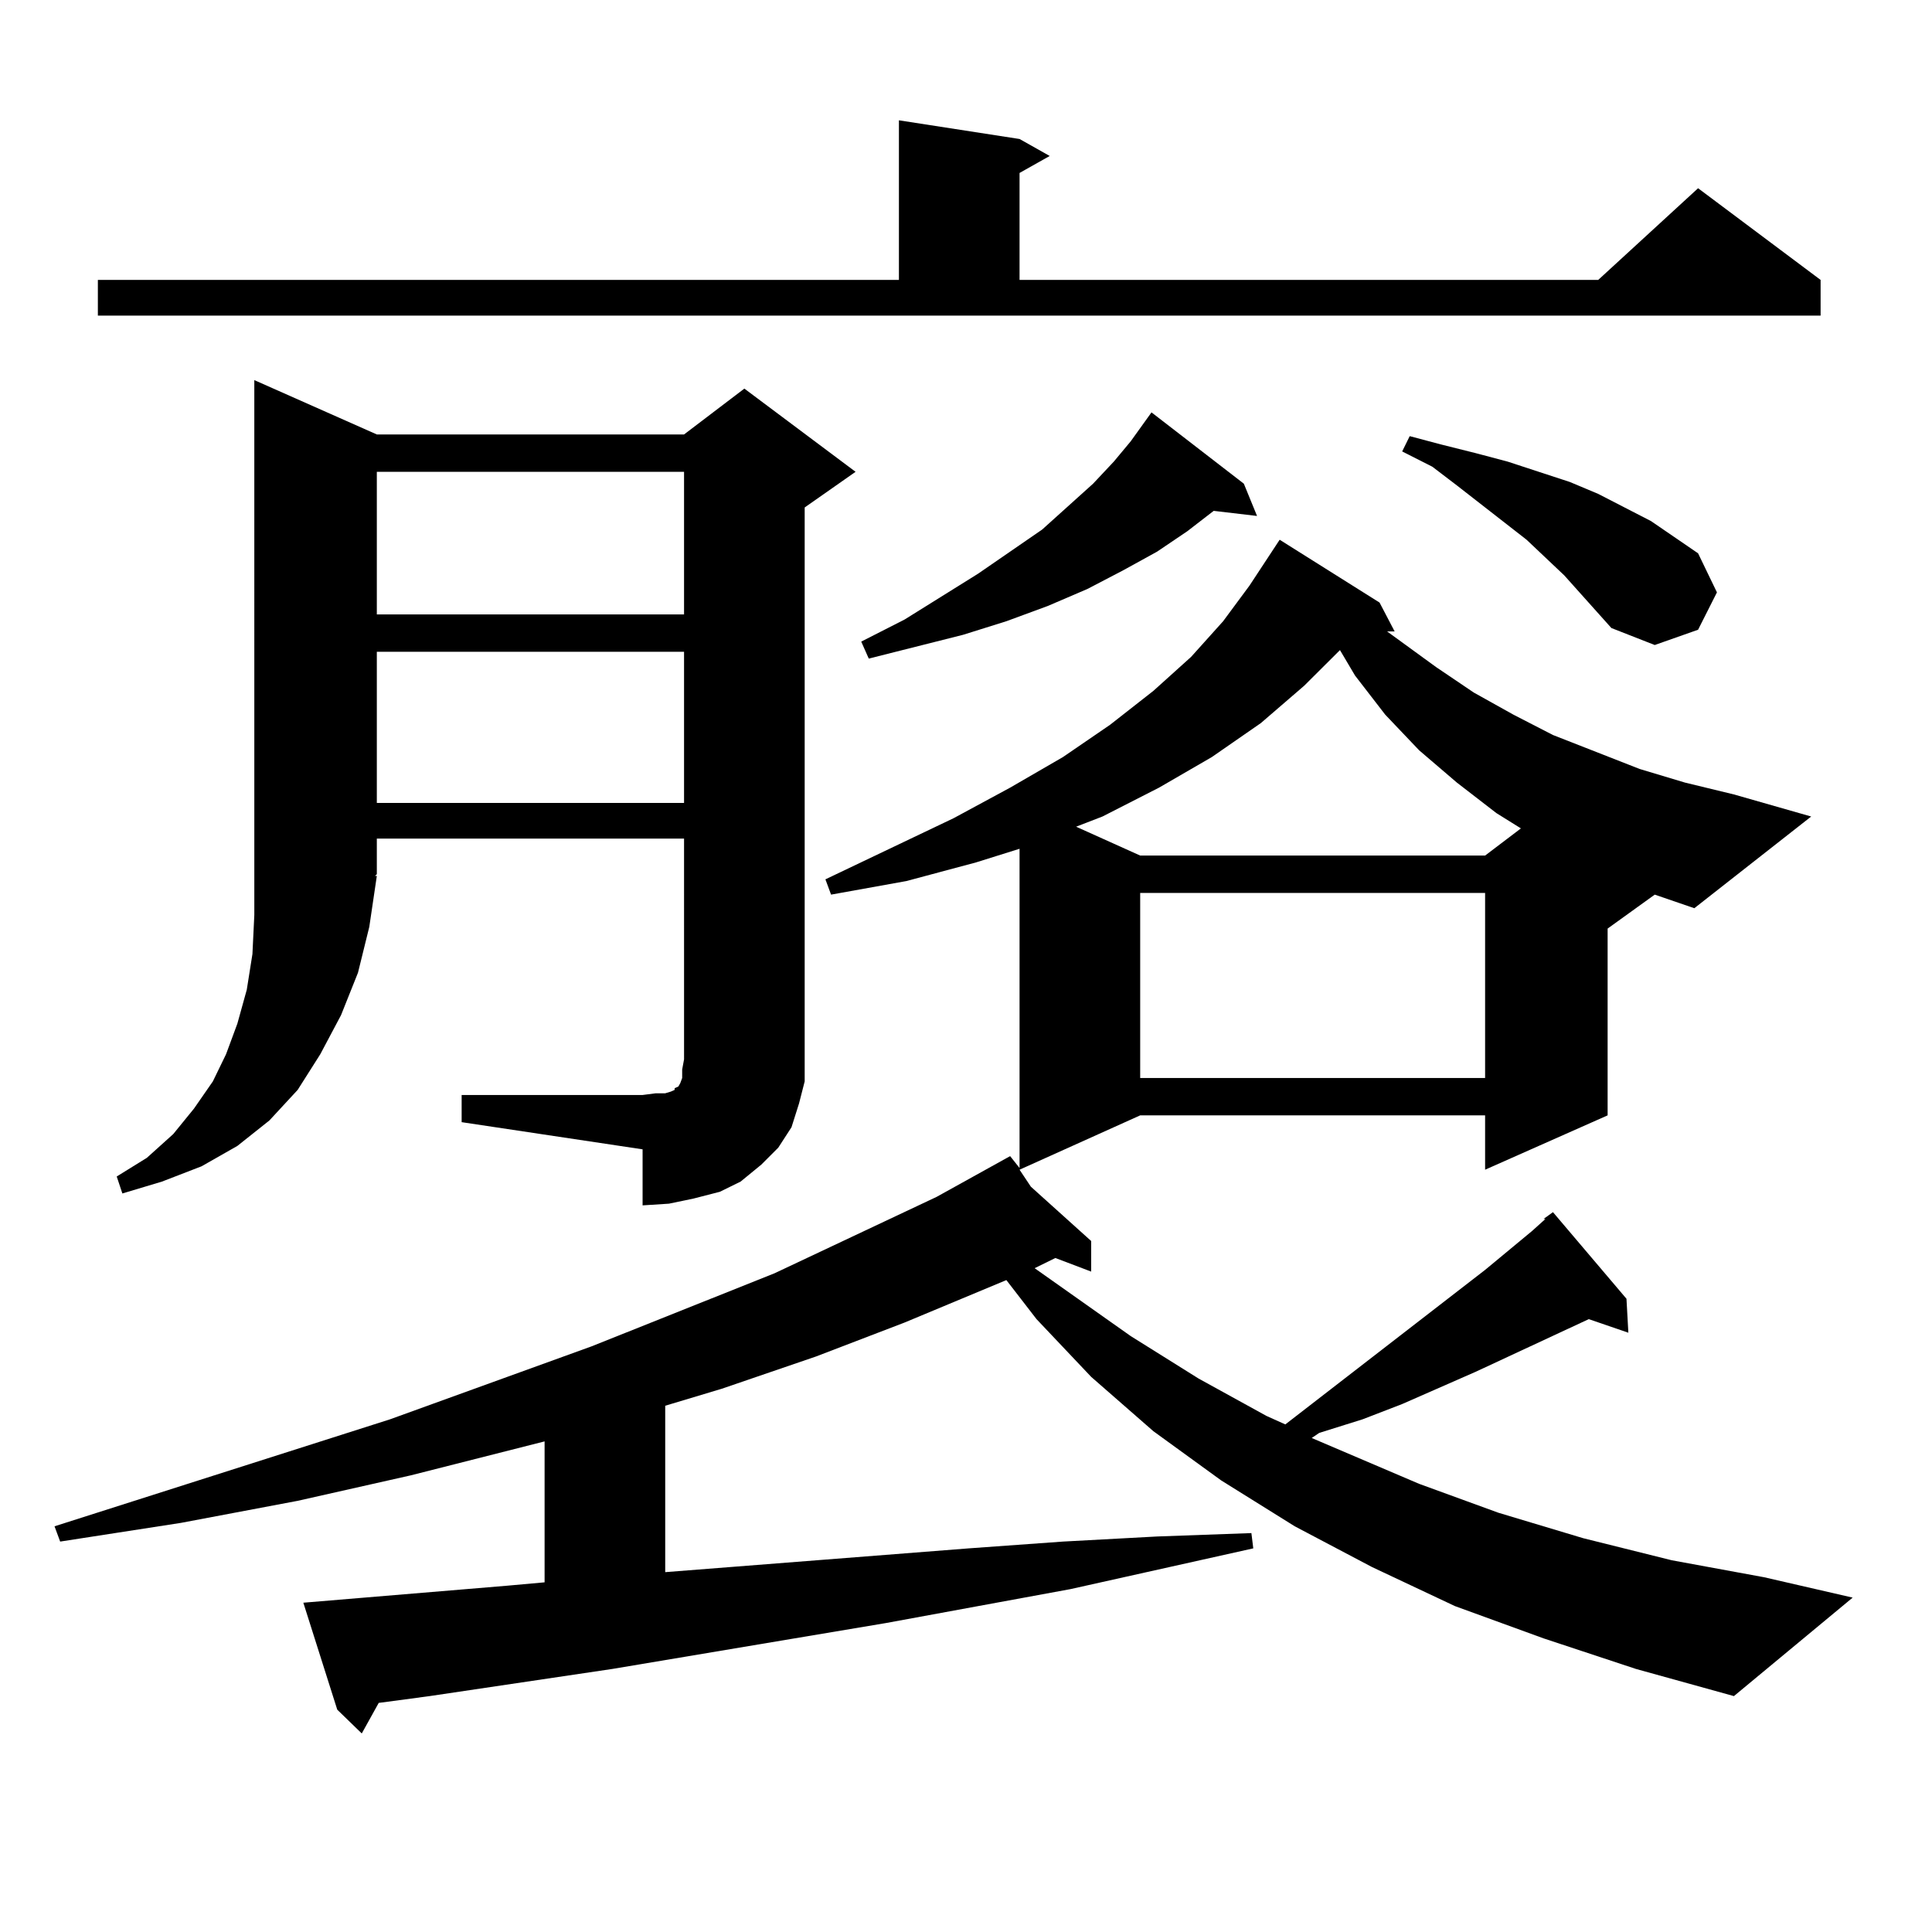 <?xml version="1.0" encoding="utf-8"?>
<!-- Generator: Adobe Illustrator 16.0.0, SVG Export Plug-In . SVG Version: 6.00 Build 0)  -->
<!DOCTYPE svg PUBLIC "-//W3C//DTD SVG 1.1//EN" "http://www.w3.org/Graphics/SVG/1.1/DTD/svg11.dtd">
<svg version="1.1" id="图层_1" xmlns="http://www.w3.org/2000/svg" xmlns:xlink="http://www.w3.org/1999/xlink" x="0px" y="0px"
	 width="1000px" height="1000px" viewBox="0 0 1000 1000" enable-background="new 0 0 1000 1000" xml:space="preserve">
<path d="M832.102,480.633v96.68l-63.413,28.125v-28.125H590.156l-62.438,28.125l5.854,8.789l31.219,28.125v15.82l-18.536-7.031
	l-10.731,5.273l49.755,35.156l35.121,21.973l35.121,19.336l9.756,4.395l103.412-79.98l24.39-20.215l6.829-6.152h-0.976l4.878-3.516
	l38.048,44.824l0.976,17.578l-20.487-7.031l-58.535,27.246l-38.048,16.699l-20.487,7.91l-22.438,7.031l-3.902,2.637l55.608,23.73
	l40.975,14.941l43.901,13.184l45.853,11.426l47.804,8.789l45.853,10.547l-61.462,50.977l-50.73-14.063l-47.804-15.82l-45.853-16.699
	l-42.926-20.215l-39.999-21.094l-38.048-23.73l-35.121-25.488l-32.194-28.125l-28.292-29.883l-15.609-20.215l-52.682,21.973
	l-45.853,17.578l-48.779,16.699l-29.268,8.789v86.133l157.069-12.305l48.779-3.516l48.779-2.637l48.779-1.758l0.976,7.91
	l-94.632,21.094l-95.607,17.578l-141.46,23.73l-94.632,14.063l-26.341,3.516l-8.78,15.82l-12.683-12.305l-17.561-55.371
	l105.363-8.789l19.512-1.758v-72.949l-69.267,17.578l-58.535,13.184L93.583,788.25l-62.438,9.668l-2.927-7.91l173.654-55.371
	l104.388-37.793l94.632-37.793l83.9-39.551l38.048-21.094l4.878,6.152V439.324l-22.438,7.031l-36.097,9.668l-39.023,7.031
	l-2.927-7.91l66.34-31.641l29.268-15.82l27.316-15.82l24.39-16.699l22.438-17.578l19.512-17.578l16.585-18.457l13.658-18.457
	l15.609-23.73l51.706,32.52l7.805,14.941h-3.902l25.365,18.457l19.512,13.184l20.487,11.426l20.487,10.547l22.438,8.789
	l22.438,8.789l23.414,7.031l25.365,6.152l39.999,11.426l-60.486,47.461l-20.487-7.031L832.102,480.633z M50.657,144.891h414.624
	V62.273l62.438,9.668l15.609,8.789l-15.609,8.789v55.371h299.505L878.93,97.43l63.413,47.461v18.457H50.657V144.891z
	 M238.945,566.766h93.656l6.829-0.879h4.878l2.927-0.879l1.951-0.879v-0.879l1.951-0.879l0.976-1.758l0.976-2.637v-4.395
	l0.976-5.273V434.051H195.044v18.457l-0.976,0.879h0.976l-3.902,26.367l-5.854,23.73l-8.78,21.973l-10.731,20.215l-11.707,18.457
	l-14.634,15.82l-16.585,13.184l-18.536,10.547l-20.487,7.91l-20.487,6.152l-2.927-8.789l15.609-9.668l13.658-12.305l10.731-13.184
	l9.756-14.063l6.829-14.063l5.854-15.82l4.878-17.578l2.927-18.457l0.976-20.215V196.746l63.413,28.125h159.021l31.219-23.73
	l57.56,43.066l-26.341,18.457v285.645v11.426l-2.927,11.426l-3.902,12.305l-6.829,10.547l-8.78,8.789l-10.731,8.789l-10.731,5.273
	l-13.658,3.516l-12.683,2.637l-13.658,0.879v-29.004l-93.656-14.063V566.766z M195.044,244.207v73.828h159.021v-73.828H195.044z
	 M195.044,337.371v78.223h159.021v-78.223H195.044z M643.813,250.359l6.829,16.699l-22.438-2.637l-13.658,10.547l-15.609,10.547
	l-17.561,9.668l-18.536,9.668l-20.487,8.789l-21.463,7.91l-22.438,7.031l-48.779,12.305l-3.902-8.789l22.438-11.426l38.048-23.73
	l33.17-22.852l26.341-23.73l10.731-11.426l8.78-10.547l10.731-14.941L643.813,250.359z M675.032,354.949l-22.438,19.336
	l-25.365,17.578l-27.316,15.82l-29.268,14.941l-13.658,5.273l33.17,14.941h178.532l18.536-14.063l-12.683-7.91l-20.487-15.82
	l-19.512-16.699l-17.561-18.457l-15.609-20.215l-7.805-13.184L675.032,354.949z M590.156,462.176v95.801h178.532v-95.801H590.156z
	 M834.053,325.066l-24.39-27.246l-19.512-18.457l-36.097-28.125l-12.683-9.668l-15.609-7.91l3.902-7.91l16.585,4.395l17.561,4.395
	l16.585,4.395l32.194,10.547l14.634,6.152l27.316,14.063l24.39,16.699l9.756,20.215l-9.756,19.336l-22.438,7.91L834.053,325.066z"/>
</svg>
